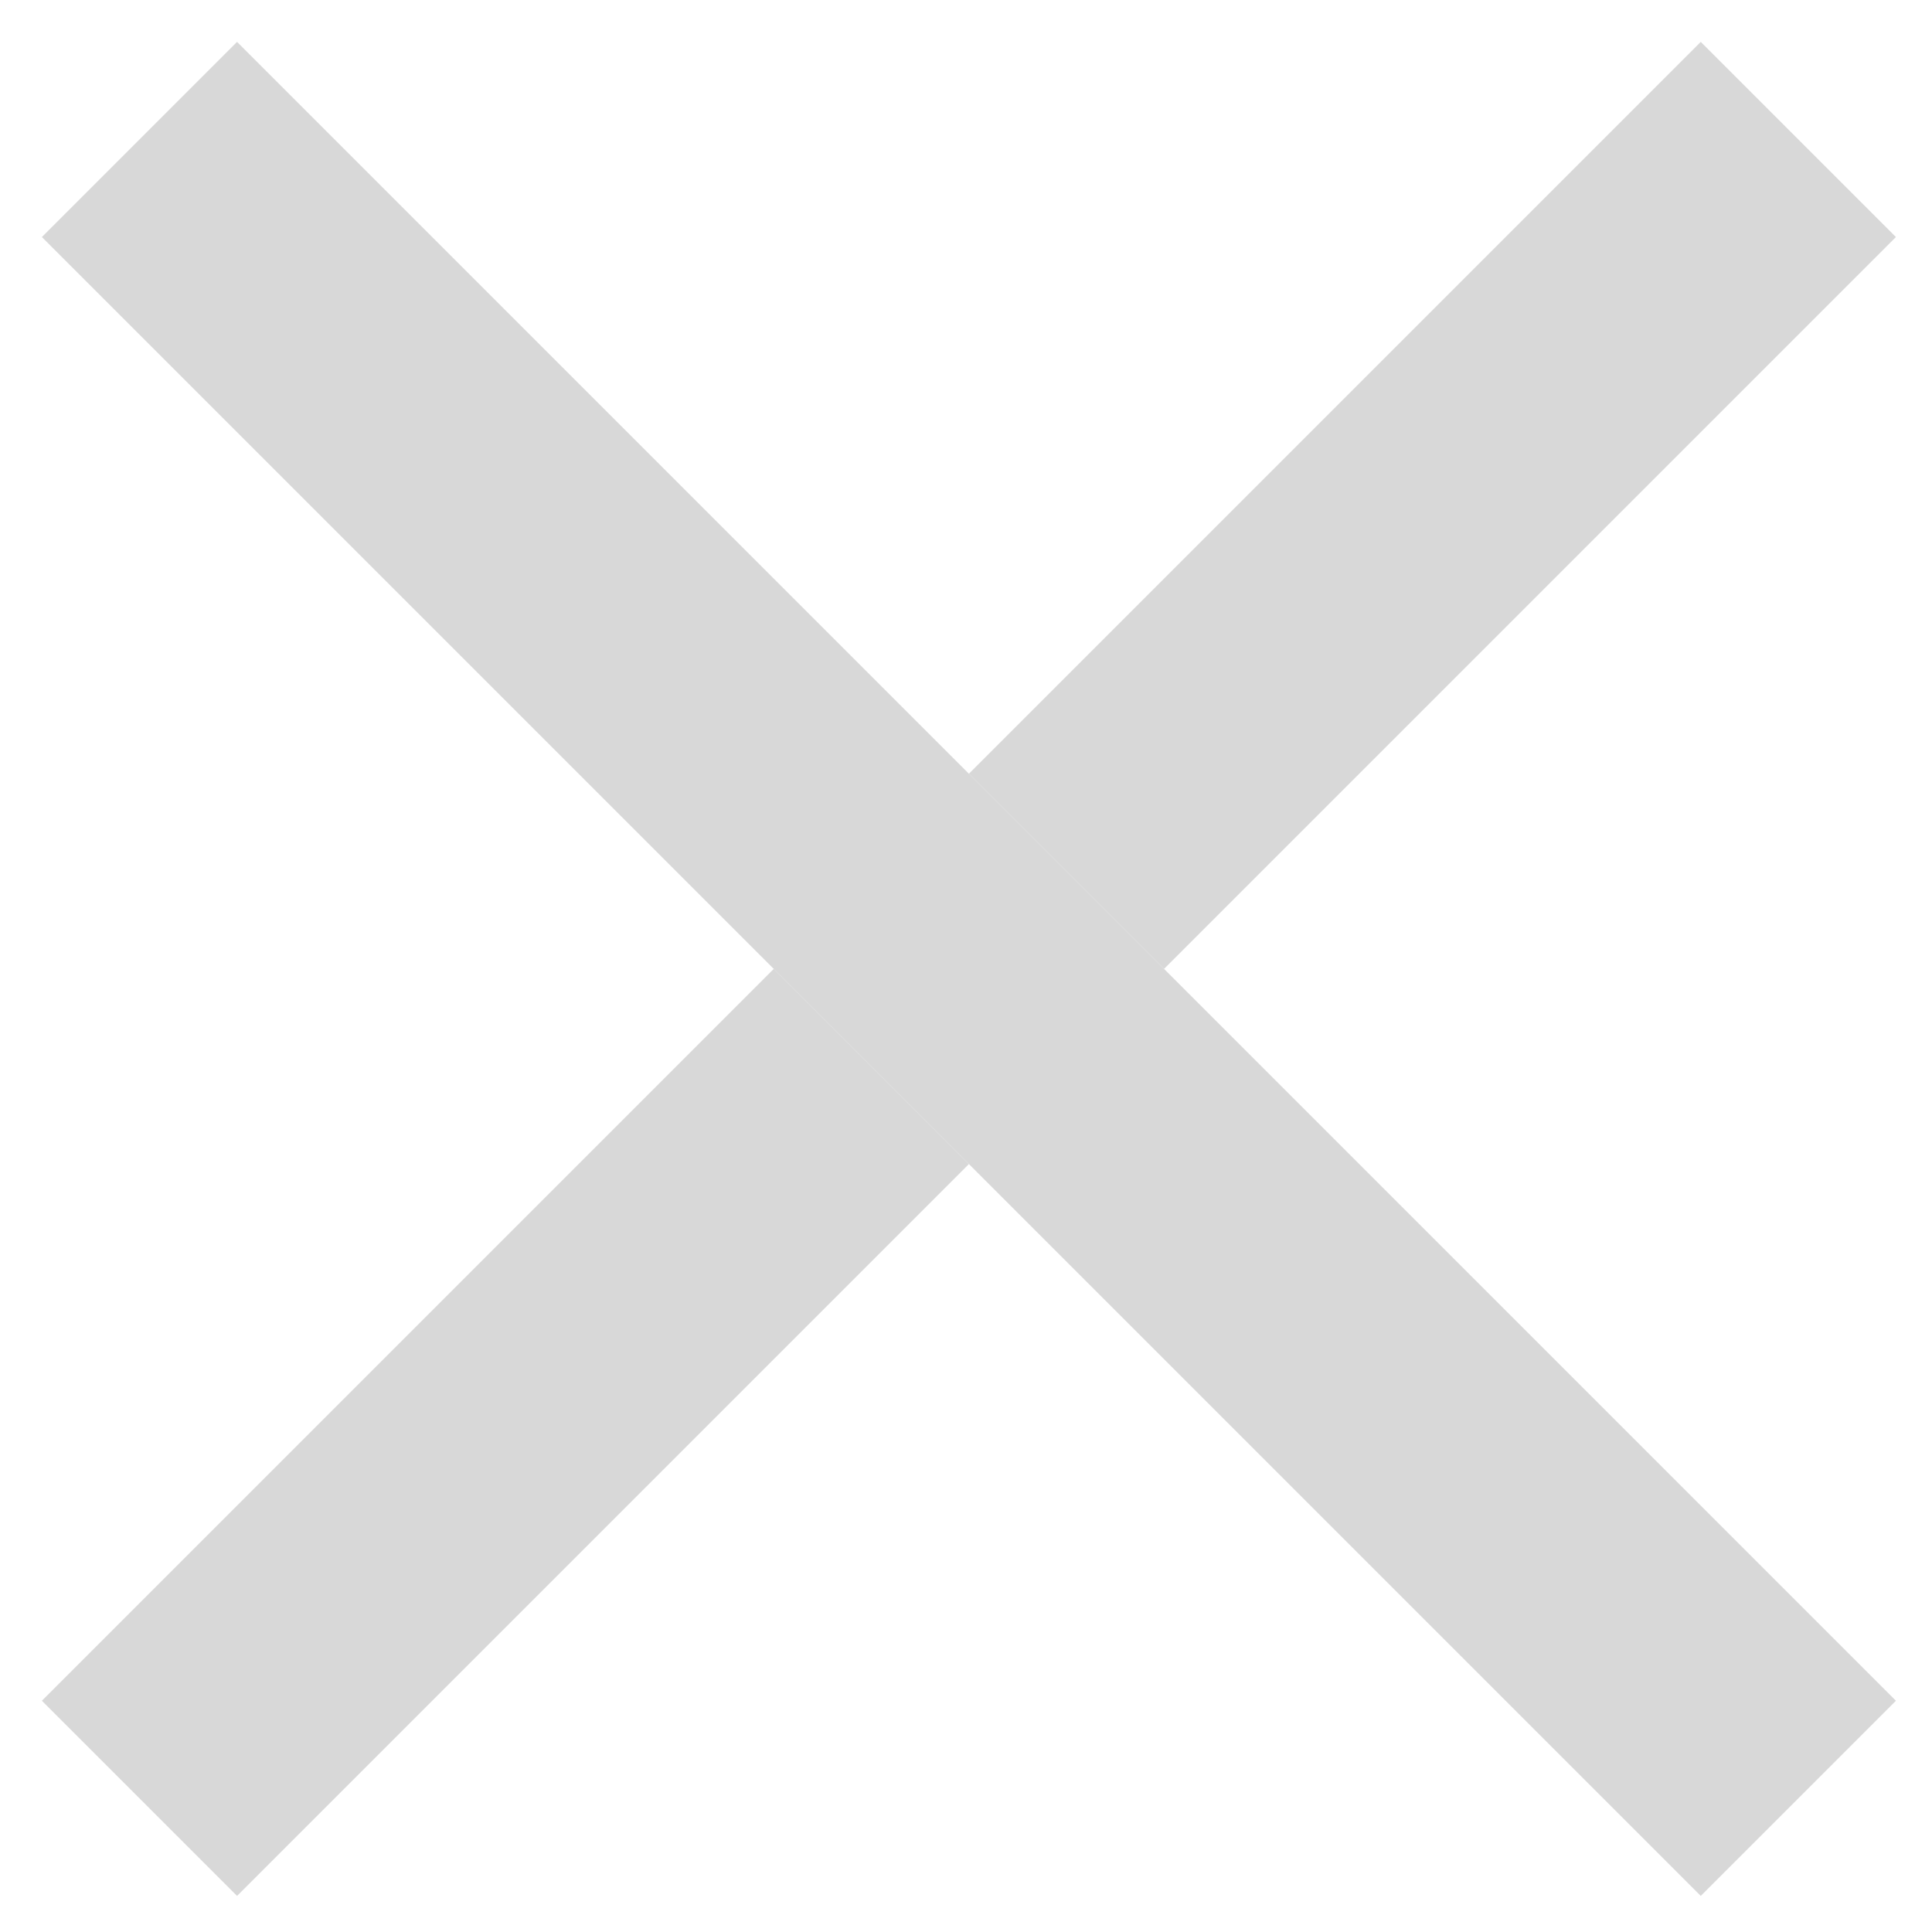<?xml version="1.0" encoding="UTF-8"?>
<svg width="28px" height="28px" viewBox="0 0 28 28" version="1.1" xmlns="http://www.w3.org/2000/svg" xmlns:xlink="http://www.w3.org/1999/xlink">
    <!-- Generator: Sketch 52.5 (67469) - http://www.bohemiancoding.com/sketch -->
    <title>Group 21</title>
    <desc>Created with Sketch.</desc>
    <g id="Tour-Page" stroke="none" stroke-width="1" fill="none" fill-rule="evenodd">
        <g id="Tour-page_-Day-by-day_(pop-up)" transform="translate(-1303, -74)" fill="#D8D8D8">
            <g id="Group-21" transform="translate(1317.042, 88.042) rotate(-45) translate(-1317.042, -88.042) translate(1300.042, 71.042)">
                <rect id="Rectangle-9" x="15" y="0" width="4" height="34"></rect>
                <rect id="Rectangle-16" x="0" y="15" width="15" height="4"></rect>
                <rect id="Rectangle-16-Copy" x="19" y="15" width="15" height="4"></rect>
            </g>
        </g>
    </g>
</svg>